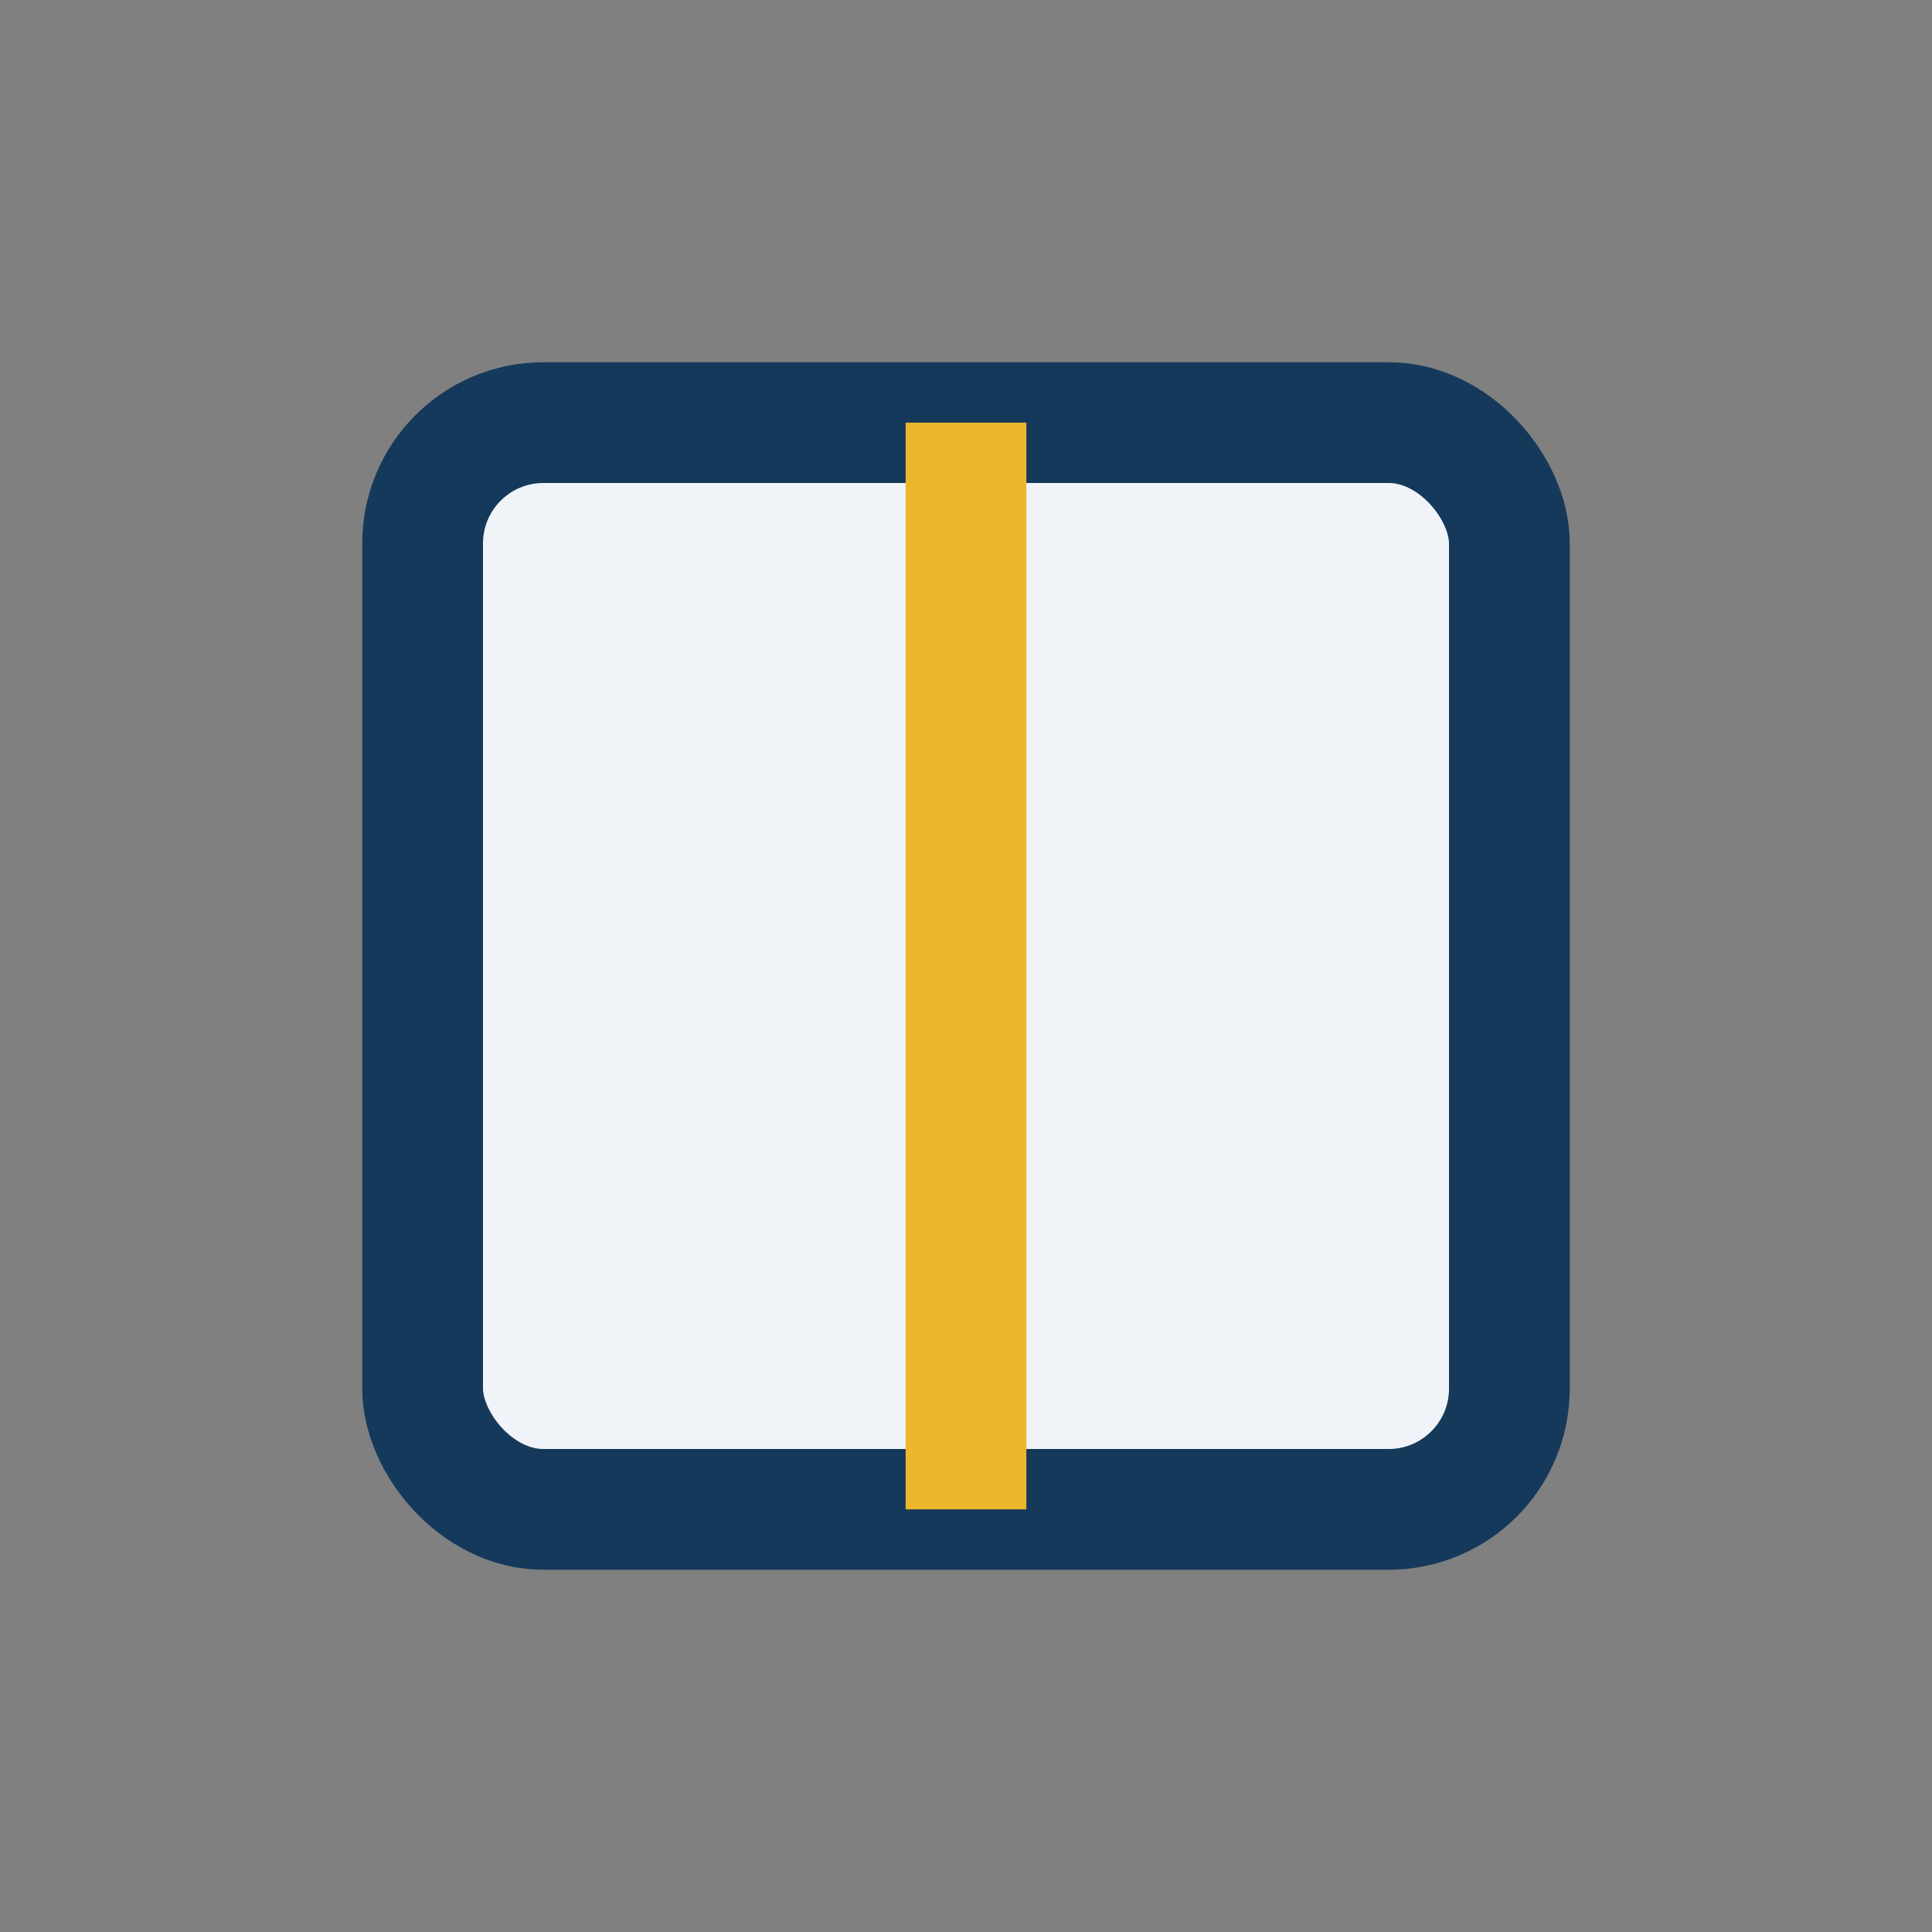 <?xml version="1.0" encoding="UTF-8"?>
<svg xmlns="http://www.w3.org/2000/svg" width="32" height="32" viewBox="0 0 32 32"><rect x="0" y="0" width="32" height="32" fill="#808080" stroke="none"/><rect x="7" y="7" width="18" height="18" rx="2" fill="#F0F4F8" stroke="#14395B" stroke-width="2"/><path d="M16 7v18" stroke="#EDB62B" stroke-width="2"/></svg>